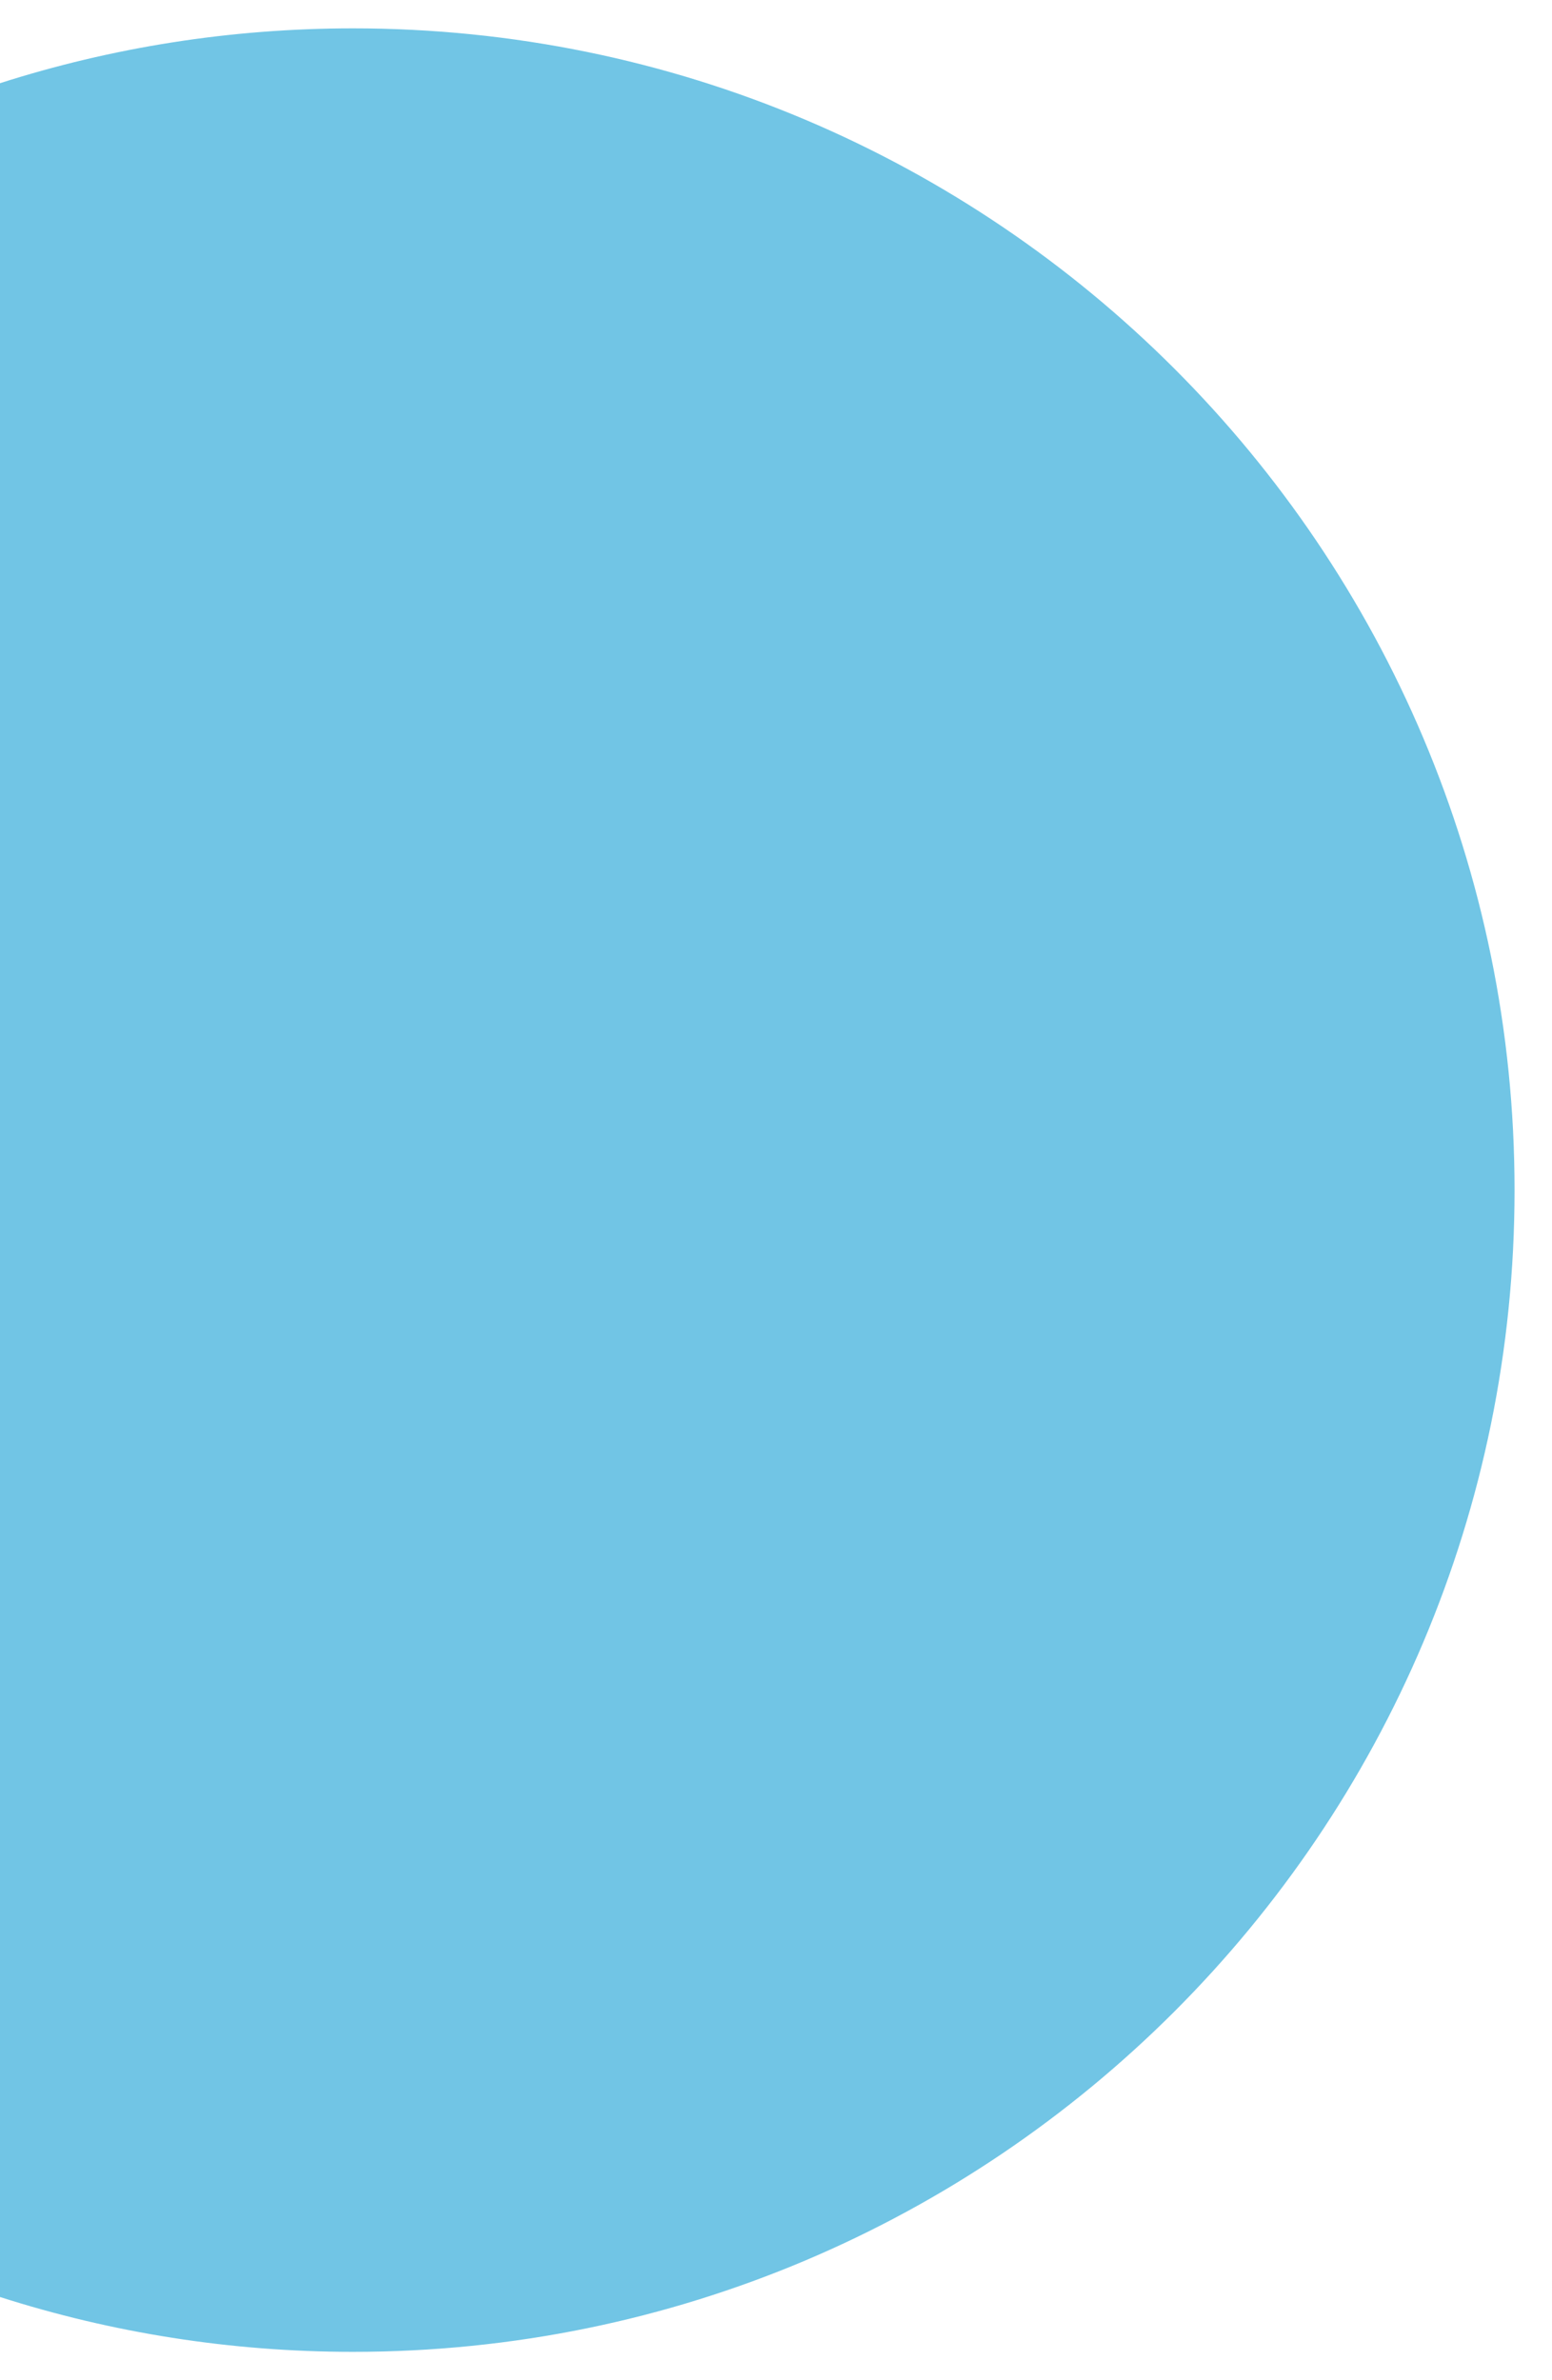 <svg xmlns="http://www.w3.org/2000/svg" xmlns:xlink="http://www.w3.org/1999/xlink" id="Calque_1" x="0px" y="0px" viewBox="0 0 75 115" style="enable-background:new 0 0 75 115;" xml:space="preserve"><style type="text/css">	.st0{fill:#71C5E5;}</style><path class="st0" d="M17.06,1.37C11.11,1.37,5.38,2.3,0,4.02v106.96c5.38,1.72,11.11,2.65,17.06,2.65c31,0,56.13-25.13,56.13-56.13 S48.06,1.37,17.06,1.37z"></path></svg>
